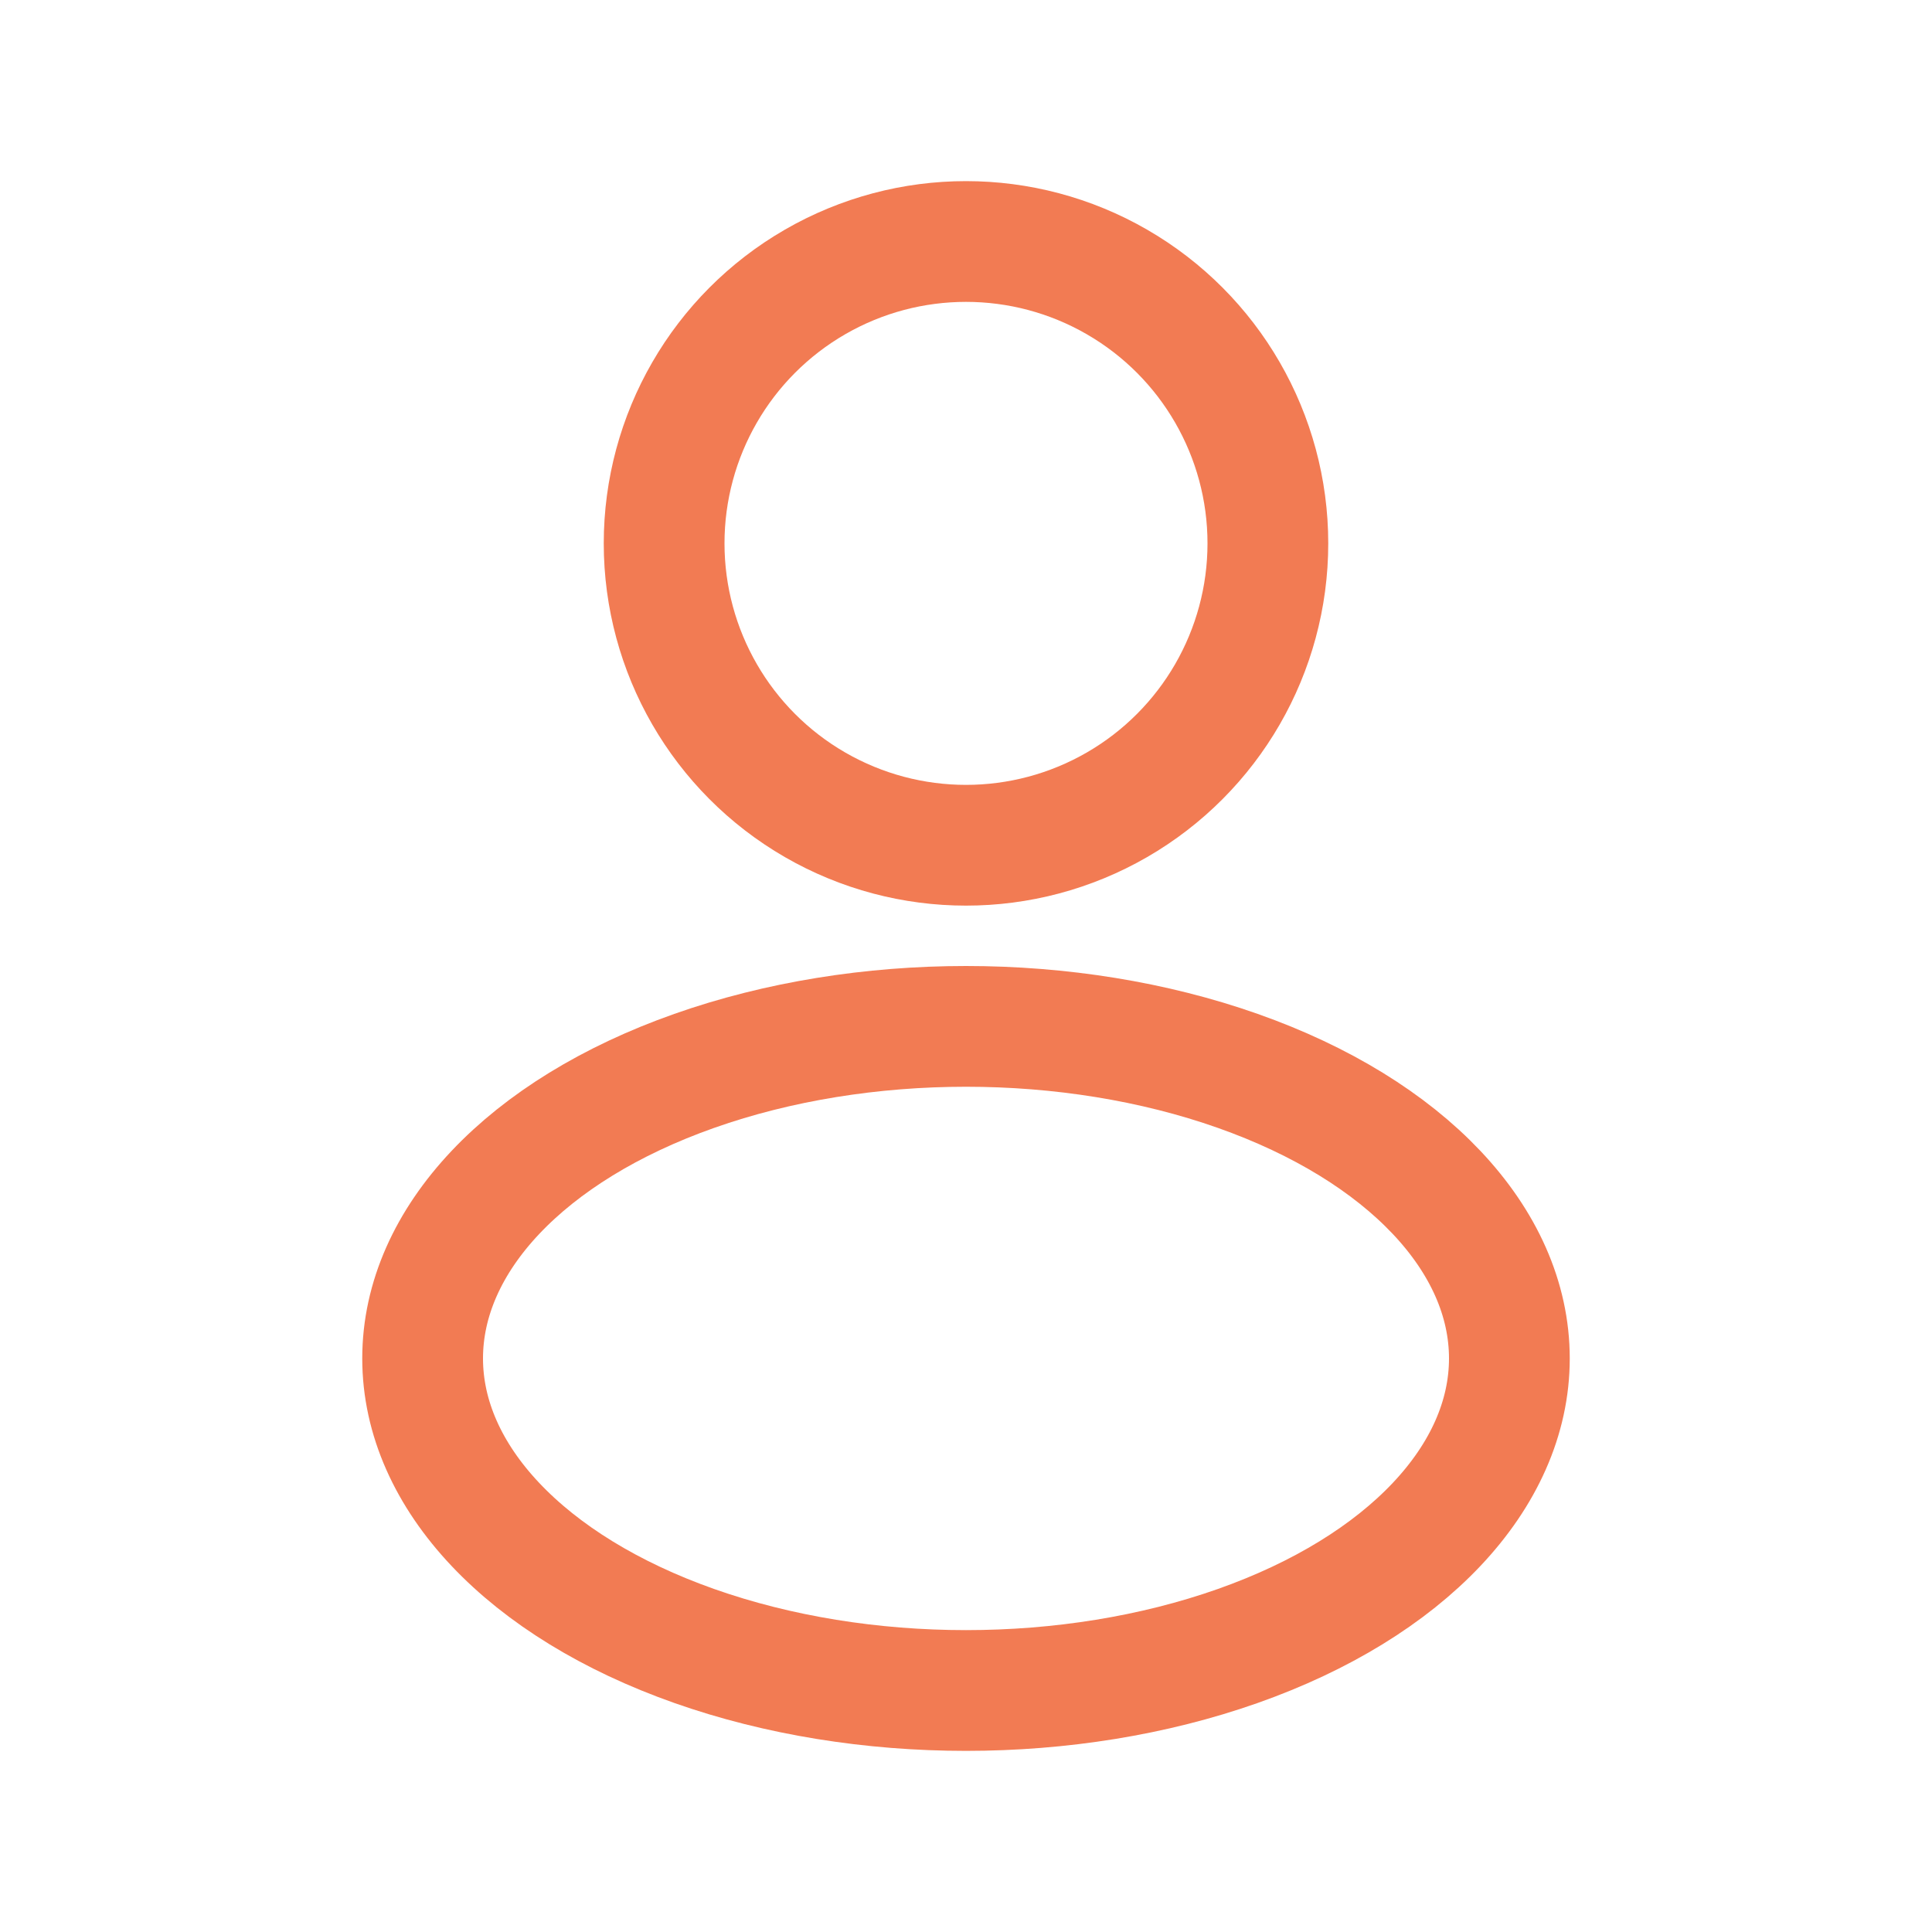 <?xml version="1.0" encoding="UTF-8"?> <svg xmlns="http://www.w3.org/2000/svg" width="32" height="32" viewBox="0 0 32 32" fill="none"> <circle cx="16" cy="9" r="5" stroke="#F27B53" stroke-width="2" stroke-linecap="round" stroke-linejoin="round"></circle> <ellipse cx="16" cy="22.5" rx="9" ry="5.5" stroke="#F27B53" stroke-width="2" stroke-linecap="round" stroke-linejoin="round"></ellipse> </svg> 
